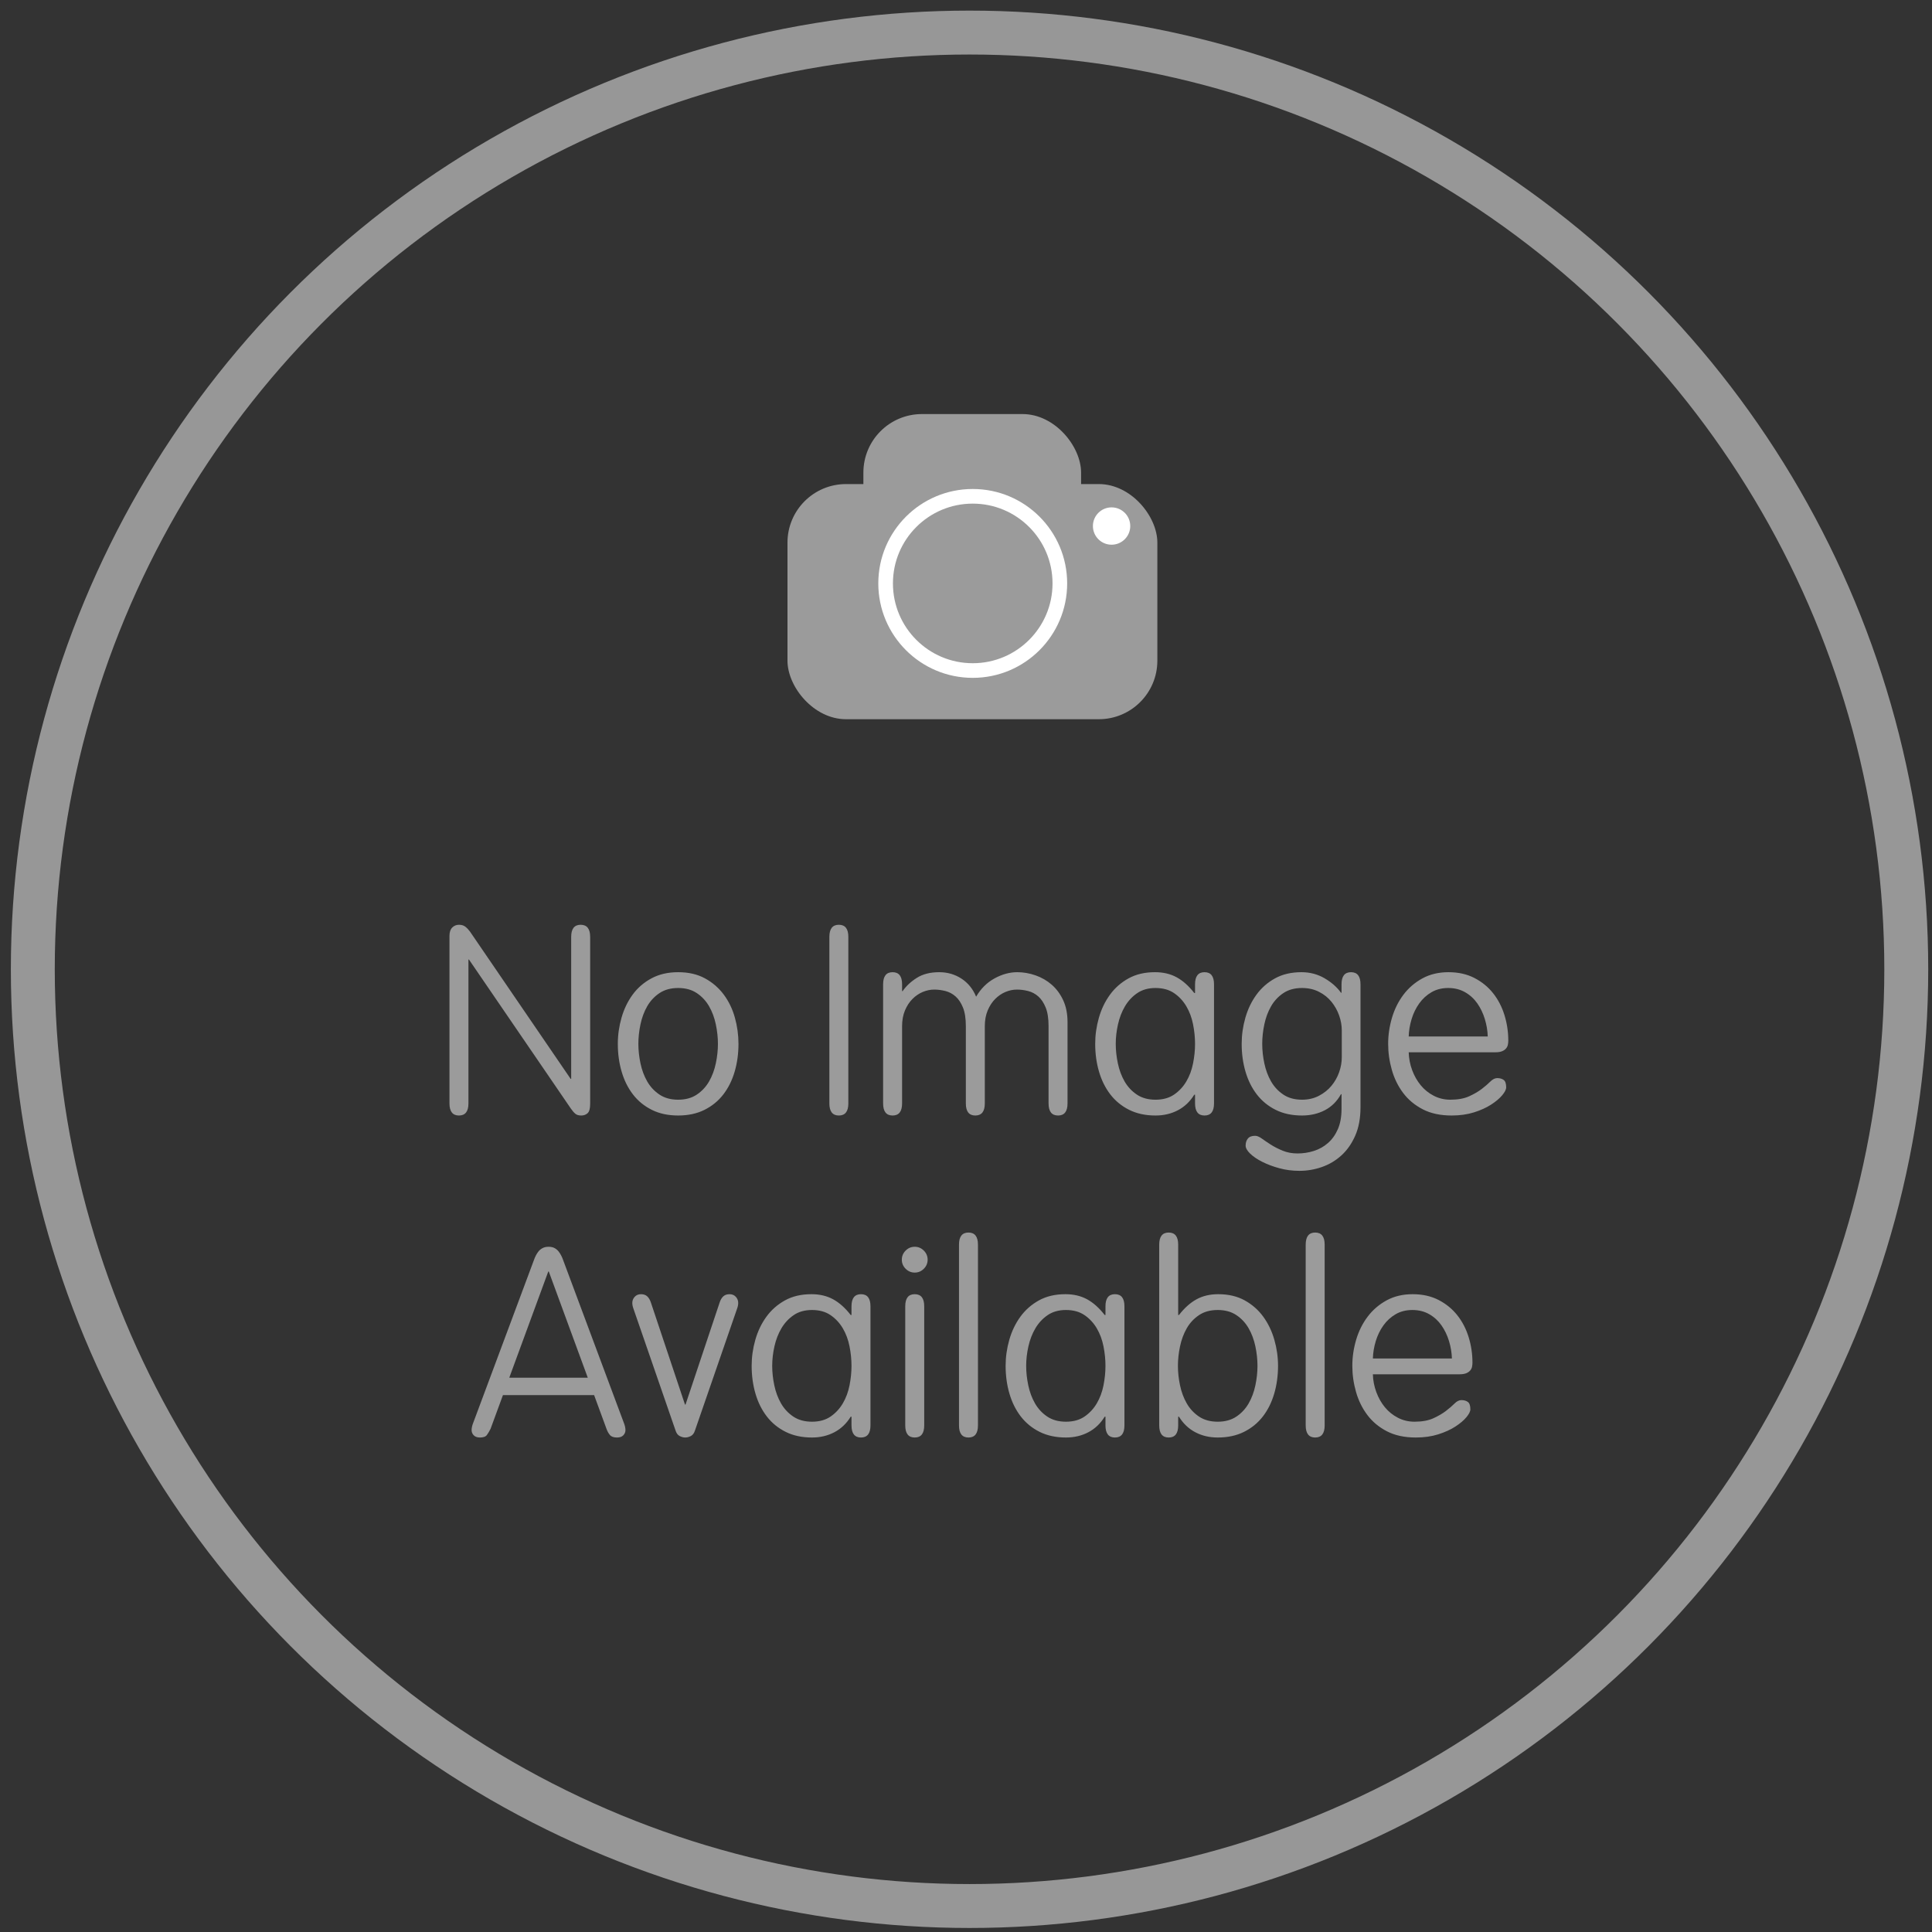 <?xml version="1.0" encoding="UTF-8" standalone="no"?>
<svg width="132px" height="132px" viewBox="0 0 132 132" version="1.1" xmlns="http://www.w3.org/2000/svg" xmlns:xlink="http://www.w3.org/1999/xlink">
    <rect x="0" y="0" width="132" height="132" fill="#333333" stroke="none"/>
    <!-- Generator: Sketch 46.1 (44463) - http://www.bohemiancoding.com/sketch -->
    <title>Group 24</title>
    <desc>Created with Sketch.</desc>
    <defs></defs>
    <g id="Page-1" stroke="none" stroke-width="1" fill="none" fill-rule="evenodd">
        <g id="Desktop-HD" transform="translate(-552, -279)">
            <g id="Group-24" transform="translate(554, 281)">
                <g id="Group-23" transform="translate(24.242, 26)">
                    <g id="Group" transform="translate(27.26, 0.162)">
                        <rect id="Rectangle" fill="#9B9B9B" x="0.301" y="4.911" width="25.271" height="16.066" rx="4"></rect>
                        <rect id="Rectangle" fill="#9B9B9B" x="5.487" y="0.128" width="14.874" height="9.456" rx="4"></rect>
                        <circle id="Oval" stroke="#FFFFFF" cx="12.958" cy="11.699" r="5.952"></circle>
                        <path d="M22.444,9.054 C23.149,9.054 23.72,8.483 23.72,7.778 C23.72,7.074 23.149,6.503 22.444,6.503 C21.74,6.503 21.169,7.074 21.169,7.778 C21.169,8.483 21.74,9.054 22.444,9.054 Z" id="Oval-7" fill="#FFFFFF"></path>
                    </g>
                    <path d="M5.763,37.559 L5.799,37.559 L12.765,47.747 C12.873,47.903 12.975,48.02 13.071,48.098 C13.167,48.176 13.299,48.215 13.467,48.215 C13.647,48.215 13.794,48.161 13.908,48.053 C14.022,47.945 14.079,47.735 14.079,47.423 L14.079,36.011 C14.079,35.459 13.863,35.183 13.431,35.183 C12.999,35.183 12.783,35.459 12.783,36.011 L12.783,45.713 L12.747,45.713 L5.871,35.651 C5.775,35.519 5.67,35.408 5.556,35.318 C5.442,35.228 5.295,35.183 5.115,35.183 C4.935,35.183 4.782,35.246 4.656,35.372 C4.53,35.498 4.467,35.687 4.467,35.939 L4.467,47.387 C4.467,47.939 4.683,48.215 5.115,48.215 C5.547,48.215 5.763,47.939 5.763,47.387 L5.763,37.559 Z M17.373,43.319 C17.373,43.751 17.421,44.195 17.517,44.651 C17.613,45.107 17.766,45.518 17.976,45.884 C18.186,46.25 18.465,46.55 18.813,46.784 C19.161,47.018 19.587,47.135 20.091,47.135 C20.595,47.135 21.021,47.018 21.369,46.784 C21.717,46.55 21.996,46.25 22.206,45.884 C22.416,45.518 22.569,45.107 22.665,44.651 C22.761,44.195 22.809,43.751 22.809,43.319 C22.809,42.887 22.761,42.443 22.665,41.987 C22.569,41.531 22.416,41.12 22.206,40.754 C21.996,40.388 21.717,40.088 21.369,39.854 C21.021,39.62 20.595,39.503 20.091,39.503 C19.587,39.503 19.161,39.62 18.813,39.854 C18.465,40.088 18.186,40.388 17.976,40.754 C17.766,41.12 17.613,41.531 17.517,41.987 C17.421,42.443 17.373,42.887 17.373,43.319 Z M24.213,43.319 C24.213,43.991 24.126,44.624 23.952,45.218 C23.778,45.812 23.52,46.331 23.178,46.775 C22.836,47.219 22.407,47.57 21.891,47.828 C21.375,48.086 20.775,48.215 20.091,48.215 C19.407,48.215 18.807,48.086 18.291,47.828 C17.775,47.57 17.346,47.219 17.004,46.775 C16.662,46.331 16.404,45.812 16.23,45.218 C16.056,44.624 15.969,43.991 15.969,43.319 C15.969,42.719 16.053,42.125 16.221,41.537 C16.389,40.949 16.641,40.424 16.977,39.962 C17.313,39.5 17.742,39.128 18.264,38.846 C18.786,38.564 19.395,38.423 20.091,38.423 C20.799,38.423 21.411,38.564 21.927,38.846 C22.443,39.128 22.872,39.5 23.214,39.962 C23.556,40.424 23.808,40.949 23.97,41.537 C24.132,42.125 24.213,42.719 24.213,43.319 Z M31.719,36.011 C31.719,35.459 31.503,35.183 31.071,35.183 C30.639,35.183 30.423,35.459 30.423,36.011 L30.423,47.387 C30.423,47.939 30.639,48.215 31.071,48.215 C31.503,48.215 31.719,47.939 31.719,47.387 L31.719,36.011 Z M41.043,42.113 C41.043,41.705 41.109,41.345 41.241,41.033 C41.373,40.721 41.544,40.46 41.754,40.25 C41.964,40.04 42.198,39.881 42.456,39.773 C42.714,39.665 42.975,39.611 43.239,39.611 C43.491,39.611 43.746,39.644 44.004,39.71 C44.262,39.776 44.493,39.899 44.697,40.079 C44.901,40.259 45.069,40.511 45.201,40.835 C45.333,41.159 45.399,41.585 45.399,42.113 L45.399,47.387 C45.399,47.939 45.615,48.215 46.047,48.215 C46.479,48.215 46.695,47.939 46.695,47.387 L46.695,41.843 C46.695,41.267 46.596,40.766 46.398,40.34 C46.2,39.914 45.939,39.56 45.615,39.278 C45.291,38.996 44.922,38.783 44.508,38.639 C44.094,38.495 43.677,38.423 43.257,38.423 C42.741,38.423 42.225,38.564 41.709,38.846 C41.193,39.128 40.773,39.545 40.449,40.097 C40.233,39.569 39.9,39.158 39.45,38.864 C39,38.57 38.493,38.423 37.929,38.423 C37.317,38.423 36.807,38.552 36.399,38.81 C35.991,39.068 35.667,39.371 35.427,39.719 L35.391,39.719 L35.391,39.251 C35.391,38.699 35.175,38.423 34.743,38.423 C34.311,38.423 34.095,38.699 34.095,39.251 L34.095,47.387 C34.095,47.939 34.311,48.215 34.743,48.215 C35.175,48.215 35.391,47.939 35.391,47.387 L35.391,42.113 C35.391,41.705 35.457,41.345 35.589,41.033 C35.721,40.721 35.892,40.46 36.102,40.25 C36.312,40.04 36.546,39.881 36.804,39.773 C37.062,39.665 37.323,39.611 37.587,39.611 C37.839,39.611 38.094,39.644 38.352,39.71 C38.61,39.776 38.841,39.899 39.045,40.079 C39.249,40.259 39.417,40.511 39.549,40.835 C39.681,41.159 39.747,41.585 39.747,42.113 L39.747,47.387 C39.747,47.939 39.963,48.215 40.395,48.215 C40.827,48.215 41.043,47.939 41.043,47.387 L41.043,42.113 Z M55.407,39.845 L55.407,39.251 C55.407,38.699 55.623,38.423 56.055,38.423 C56.487,38.423 56.703,38.699 56.703,39.251 L56.703,47.387 C56.703,47.939 56.487,48.215 56.055,48.215 C55.623,48.215 55.407,47.939 55.407,47.387 L55.407,46.793 L55.353,46.793 C55.065,47.261 54.693,47.615 54.237,47.855 C53.781,48.095 53.271,48.215 52.707,48.215 C52.023,48.215 51.423,48.086 50.907,47.828 C50.391,47.57 49.962,47.219 49.62,46.775 C49.278,46.331 49.02,45.812 48.846,45.218 C48.672,44.624 48.585,43.991 48.585,43.319 C48.585,42.719 48.669,42.125 48.837,41.537 C49.005,40.949 49.257,40.424 49.593,39.962 C49.929,39.5 50.352,39.128 50.862,38.846 C51.372,38.564 51.975,38.423 52.671,38.423 C53.235,38.423 53.73,38.54 54.156,38.774 C54.582,39.008 54.981,39.365 55.353,39.845 L55.407,39.845 Z M49.989,43.319 C49.989,43.751 50.037,44.195 50.133,44.651 C50.229,45.107 50.382,45.518 50.592,45.884 C50.802,46.25 51.081,46.55 51.429,46.784 C51.777,47.018 52.203,47.135 52.707,47.135 C53.211,47.135 53.634,47.018 53.976,46.784 C54.318,46.55 54.597,46.25 54.813,45.884 C55.029,45.518 55.182,45.107 55.272,44.651 C55.362,44.195 55.407,43.751 55.407,43.319 C55.407,42.887 55.362,42.443 55.272,41.987 C55.182,41.531 55.029,41.12 54.813,40.754 C54.597,40.388 54.318,40.088 53.976,39.854 C53.634,39.62 53.211,39.503 52.707,39.503 C52.215,39.503 51.798,39.62 51.456,39.854 C51.114,40.088 50.835,40.388 50.619,40.754 C50.403,41.12 50.244,41.531 50.142,41.987 C50.04,42.443 49.989,42.887 49.989,43.319 Z M65.415,39.827 L65.415,39.251 C65.415,38.699 65.631,38.423 66.063,38.423 C66.495,38.423 66.711,38.699 66.711,39.251 L66.711,47.657 C66.711,48.401 66.591,49.046 66.351,49.592 C66.111,50.138 65.796,50.588 65.406,50.942 C65.016,51.296 64.572,51.56 64.074,51.734 C63.576,51.908 63.063,51.995 62.535,51.995 C62.055,51.995 61.596,51.935 61.158,51.815 C60.72,51.695 60.33,51.548 59.988,51.374 C59.646,51.2 59.373,51.014 59.169,50.816 C58.965,50.618 58.863,50.435 58.863,50.267 C58.863,50.075 58.914,49.916 59.016,49.79 C59.118,49.664 59.283,49.601 59.511,49.601 C59.643,49.601 59.796,49.664 59.97,49.79 C60.144,49.916 60.348,50.054 60.582,50.204 C60.816,50.354 61.086,50.492 61.392,50.618 C61.698,50.744 62.037,50.807 62.409,50.807 C62.793,50.807 63.165,50.75 63.525,50.636 C63.885,50.522 64.206,50.342 64.488,50.096 C64.77,49.85 64.995,49.535 65.163,49.151 C65.331,48.767 65.415,48.305 65.415,47.765 L65.415,46.757 L65.379,46.757 C65.103,47.249 64.734,47.615 64.272,47.855 C63.81,48.095 63.291,48.215 62.715,48.215 C62.031,48.215 61.431,48.086 60.915,47.828 C60.399,47.57 59.97,47.219 59.628,46.775 C59.286,46.331 59.028,45.812 58.854,45.218 C58.68,44.624 58.593,43.991 58.593,43.319 C58.593,42.719 58.677,42.125 58.845,41.537 C59.013,40.949 59.265,40.424 59.601,39.962 C59.937,39.5 60.36,39.128 60.87,38.846 C61.38,38.564 61.983,38.423 62.679,38.423 C63.255,38.423 63.78,38.561 64.254,38.837 C64.728,39.113 65.103,39.443 65.379,39.827 L65.415,39.827 Z M59.997,43.319 C59.997,43.751 60.045,44.195 60.141,44.651 C60.237,45.107 60.39,45.518 60.6,45.884 C60.81,46.25 61.089,46.55 61.437,46.784 C61.785,47.018 62.211,47.135 62.715,47.135 C63.147,47.135 63.534,47.045 63.876,46.865 C64.218,46.685 64.503,46.457 64.731,46.181 C64.959,45.905 65.133,45.596 65.253,45.254 C65.373,44.912 65.433,44.573 65.433,44.237 L65.433,42.401 C65.433,42.065 65.373,41.726 65.253,41.384 C65.133,41.042 64.959,40.73 64.731,40.448 C64.503,40.166 64.218,39.938 63.876,39.764 C63.534,39.59 63.147,39.503 62.715,39.503 C62.211,39.503 61.785,39.62 61.437,39.854 C61.089,40.088 60.81,40.388 60.6,40.754 C60.39,41.12 60.237,41.531 60.141,41.987 C60.045,42.443 59.997,42.887 59.997,43.319 Z M75.927,43.895 L70.005,43.895 C70.017,44.315 70.095,44.72 70.239,45.11 C70.383,45.5 70.578,45.845 70.824,46.145 C71.07,46.445 71.367,46.685 71.715,46.865 C72.063,47.045 72.441,47.135 72.849,47.135 C73.365,47.135 73.794,47.057 74.136,46.901 C74.478,46.745 74.766,46.577 75,46.397 C75.234,46.217 75.429,46.049 75.585,45.893 C75.741,45.737 75.897,45.659 76.053,45.659 C76.233,45.659 76.38,45.701 76.494,45.785 C76.608,45.869 76.665,46.037 76.665,46.289 C76.665,46.433 76.575,46.613 76.395,46.829 C76.215,47.045 75.963,47.258 75.639,47.468 C75.315,47.678 74.925,47.855 74.469,47.999 C74.013,48.143 73.503,48.215 72.939,48.215 C72.171,48.215 71.514,48.074 70.968,47.792 C70.422,47.51 69.975,47.138 69.627,46.676 C69.279,46.214 69.021,45.689 68.853,45.101 C68.685,44.513 68.601,43.919 68.601,43.319 C68.601,42.719 68.688,42.125 68.862,41.537 C69.036,40.949 69.297,40.424 69.645,39.962 C69.993,39.5 70.425,39.128 70.941,38.846 C71.457,38.564 72.051,38.423 72.723,38.423 C73.395,38.423 73.986,38.555 74.496,38.819 C75.006,39.083 75.432,39.431 75.774,39.863 C76.116,40.295 76.374,40.793 76.548,41.357 C76.722,41.921 76.809,42.503 76.809,43.103 C76.809,43.187 76.8,43.277 76.782,43.373 C76.764,43.469 76.722,43.556 76.656,43.634 C76.59,43.712 76.5,43.775 76.386,43.823 C76.272,43.871 76.119,43.895 75.927,43.895 Z M70.005,42.815 L75.405,42.815 C75.393,42.419 75.327,42.023 75.207,41.627 C75.087,41.231 74.916,40.874 74.694,40.556 C74.472,40.238 74.193,39.983 73.857,39.791 C73.521,39.599 73.137,39.503 72.705,39.503 C72.273,39.503 71.892,39.599 71.562,39.791 C71.232,39.983 70.953,40.238 70.725,40.556 C70.497,40.874 70.323,41.231 70.203,41.627 C70.083,42.023 70.017,42.419 70.005,42.815 Z M8.121,67.317 L7.275,69.621 C7.191,69.789 7.107,69.93 7.023,70.044 C6.939,70.158 6.783,70.215 6.555,70.215 C6.363,70.215 6.219,70.164 6.123,70.062 C6.027,69.96 5.979,69.843 5.979,69.711 C5.979,69.555 6.021,69.375 6.105,69.171 L10.227,58.119 C10.263,58.011 10.308,57.903 10.362,57.795 C10.416,57.687 10.479,57.588 10.551,57.498 C10.623,57.408 10.716,57.333 10.83,57.273 C10.944,57.213 11.079,57.183 11.235,57.183 C11.403,57.183 11.541,57.213 11.649,57.273 C11.757,57.333 11.847,57.408 11.919,57.498 C11.991,57.588 12.054,57.687 12.108,57.795 C12.162,57.903 12.207,58.011 12.243,58.119 L16.365,69.171 C16.449,69.375 16.491,69.555 16.491,69.711 C16.491,69.843 16.443,69.96 16.347,70.062 C16.251,70.164 16.107,70.215 15.915,70.215 C15.687,70.215 15.525,70.158 15.429,70.044 C15.333,69.93 15.255,69.789 15.195,69.621 L14.349,67.317 L8.121,67.317 Z M13.917,66.129 L11.253,58.875 L11.217,58.875 L8.553,66.129 L13.917,66.129 Z M20.595,67.965 L20.559,67.965 L18.237,61.017 C18.177,60.825 18.093,60.678 17.985,60.576 C17.877,60.474 17.733,60.423 17.553,60.423 C17.373,60.423 17.229,60.483 17.121,60.603 C17.013,60.723 16.959,60.861 16.959,61.017 C16.959,61.137 16.983,61.263 17.031,61.395 L19.911,69.729 C19.971,69.921 20.067,70.05 20.199,70.116 C20.331,70.182 20.457,70.215 20.577,70.215 C20.697,70.215 20.823,70.182 20.955,70.116 C21.087,70.05 21.183,69.921 21.243,69.729 L24.123,61.395 C24.171,61.263 24.195,61.137 24.195,61.017 C24.195,60.861 24.141,60.723 24.033,60.603 C23.925,60.483 23.781,60.423 23.601,60.423 C23.421,60.423 23.277,60.474 23.169,60.576 C23.061,60.678 22.977,60.825 22.917,61.017 L20.595,67.965 Z M31.935,61.845 L31.935,61.251 C31.935,60.699 32.151,60.423 32.583,60.423 C33.015,60.423 33.231,60.699 33.231,61.251 L33.231,69.387 C33.231,69.939 33.015,70.215 32.583,70.215 C32.151,70.215 31.935,69.939 31.935,69.387 L31.935,68.793 L31.881,68.793 C31.593,69.261 31.221,69.615 30.765,69.855 C30.309,70.095 29.799,70.215 29.235,70.215 C28.551,70.215 27.951,70.086 27.435,69.828 C26.919,69.57 26.49,69.219 26.148,68.775 C25.806,68.331 25.548,67.812 25.374,67.218 C25.2,66.624 25.113,65.991 25.113,65.319 C25.113,64.719 25.197,64.125 25.365,63.537 C25.533,62.949 25.785,62.424 26.121,61.962 C26.457,61.5 26.88,61.128 27.39,60.846 C27.9,60.564 28.503,60.423 29.199,60.423 C29.763,60.423 30.258,60.54 30.684,60.774 C31.11,61.008 31.509,61.365 31.881,61.845 L31.935,61.845 Z M26.517,65.319 C26.517,65.751 26.565,66.195 26.661,66.651 C26.757,67.107 26.91,67.518 27.12,67.884 C27.33,68.25 27.609,68.55 27.957,68.784 C28.305,69.018 28.731,69.135 29.235,69.135 C29.739,69.135 30.162,69.018 30.504,68.784 C30.846,68.55 31.125,68.25 31.341,67.884 C31.557,67.518 31.71,67.107 31.8,66.651 C31.89,66.195 31.935,65.751 31.935,65.319 C31.935,64.887 31.89,64.443 31.8,63.987 C31.71,63.531 31.557,63.12 31.341,62.754 C31.125,62.388 30.846,62.088 30.504,61.854 C30.162,61.62 29.739,61.503 29.235,61.503 C28.743,61.503 28.326,61.62 27.984,61.854 C27.642,62.088 27.363,62.388 27.147,62.754 C26.931,63.12 26.772,63.531 26.67,63.987 C26.568,64.443 26.517,64.887 26.517,65.319 Z M36.903,61.251 C36.903,60.699 36.687,60.423 36.255,60.423 C35.823,60.423 35.607,60.699 35.607,61.251 L35.607,69.387 C35.607,69.939 35.823,70.215 36.255,70.215 C36.687,70.215 36.903,69.939 36.903,69.387 L36.903,61.251 Z M35.373,58.065 C35.373,58.305 35.46,58.512 35.634,58.686 C35.808,58.86 36.015,58.947 36.255,58.947 C36.495,58.947 36.702,58.86 36.876,58.686 C37.05,58.512 37.137,58.305 37.137,58.065 C37.137,57.825 37.05,57.618 36.876,57.444 C36.702,57.27 36.495,57.183 36.255,57.183 C36.015,57.183 35.808,57.27 35.634,57.444 C35.46,57.618 35.373,57.825 35.373,58.065 Z M40.575,57.039 C40.575,56.487 40.359,56.211 39.927,56.211 C39.495,56.211 39.279,56.487 39.279,57.039 L39.279,69.387 C39.279,69.939 39.495,70.215 39.927,70.215 C40.359,70.215 40.575,69.939 40.575,69.387 L40.575,57.039 Z M49.287,61.845 L49.287,61.251 C49.287,60.699 49.503,60.423 49.935,60.423 C50.367,60.423 50.583,60.699 50.583,61.251 L50.583,69.387 C50.583,69.939 50.367,70.215 49.935,70.215 C49.503,70.215 49.287,69.939 49.287,69.387 L49.287,68.793 L49.233,68.793 C48.945,69.261 48.573,69.615 48.117,69.855 C47.661,70.095 47.151,70.215 46.587,70.215 C45.903,70.215 45.303,70.086 44.787,69.828 C44.271,69.57 43.842,69.219 43.5,68.775 C43.158,68.331 42.9,67.812 42.726,67.218 C42.552,66.624 42.465,65.991 42.465,65.319 C42.465,64.719 42.549,64.125 42.717,63.537 C42.885,62.949 43.137,62.424 43.473,61.962 C43.809,61.5 44.232,61.128 44.742,60.846 C45.252,60.564 45.855,60.423 46.551,60.423 C47.115,60.423 47.61,60.54 48.036,60.774 C48.462,61.008 48.861,61.365 49.233,61.845 L49.287,61.845 Z M43.869,65.319 C43.869,65.751 43.917,66.195 44.013,66.651 C44.109,67.107 44.262,67.518 44.472,67.884 C44.682,68.25 44.961,68.55 45.309,68.784 C45.657,69.018 46.083,69.135 46.587,69.135 C47.091,69.135 47.514,69.018 47.856,68.784 C48.198,68.55 48.477,68.25 48.693,67.884 C48.909,67.518 49.062,67.107 49.152,66.651 C49.242,66.195 49.287,65.751 49.287,65.319 C49.287,64.887 49.242,64.443 49.152,63.987 C49.062,63.531 48.909,63.12 48.693,62.754 C48.477,62.388 48.198,62.088 47.856,61.854 C47.514,61.62 47.091,61.503 46.587,61.503 C46.095,61.503 45.678,61.62 45.336,61.854 C44.994,62.088 44.715,62.388 44.499,62.754 C44.283,63.12 44.124,63.531 44.022,63.987 C43.92,64.443 43.869,64.887 43.869,65.319 Z M52.959,69.387 L52.959,57.039 C52.959,56.487 53.175,56.211 53.607,56.211 C54.039,56.211 54.255,56.487 54.255,57.039 L54.255,61.845 L54.309,61.845 C54.681,61.365 55.08,61.008 55.506,60.774 C55.932,60.54 56.427,60.423 56.991,60.423 C57.687,60.423 58.29,60.564 58.8,60.846 C59.31,61.128 59.733,61.5 60.069,61.962 C60.405,62.424 60.657,62.949 60.825,63.537 C60.993,64.125 61.077,64.719 61.077,65.319 C61.077,65.991 60.99,66.624 60.816,67.218 C60.642,67.812 60.384,68.331 60.042,68.775 C59.7,69.219 59.271,69.57 58.755,69.828 C58.239,70.086 57.639,70.215 56.955,70.215 C56.391,70.215 55.881,70.095 55.425,69.855 C54.969,69.615 54.597,69.261 54.309,68.793 L54.255,68.793 L54.255,69.387 C54.255,69.939 54.039,70.215 53.607,70.215 C53.175,70.215 52.959,69.939 52.959,69.387 Z M54.237,65.319 C54.237,65.751 54.285,66.195 54.381,66.651 C54.477,67.107 54.63,67.518 54.84,67.884 C55.05,68.25 55.329,68.55 55.677,68.784 C56.025,69.018 56.451,69.135 56.955,69.135 C57.459,69.135 57.885,69.018 58.233,68.784 C58.581,68.55 58.86,68.25 59.07,67.884 C59.28,67.518 59.433,67.107 59.529,66.651 C59.625,66.195 59.673,65.751 59.673,65.319 C59.673,64.887 59.625,64.443 59.529,63.987 C59.433,63.531 59.28,63.12 59.07,62.754 C58.86,62.388 58.581,62.088 58.233,61.854 C57.885,61.62 57.459,61.503 56.955,61.503 C56.451,61.503 56.025,61.62 55.677,61.854 C55.329,62.088 55.05,62.388 54.84,62.754 C54.63,63.12 54.477,63.531 54.381,63.987 C54.285,64.443 54.237,64.887 54.237,65.319 Z M64.263,57.039 C64.263,56.487 64.047,56.211 63.615,56.211 C63.183,56.211 62.967,56.487 62.967,57.039 L62.967,69.387 C62.967,69.939 63.183,70.215 63.615,70.215 C64.047,70.215 64.263,69.939 64.263,69.387 L64.263,57.039 Z M73.479,65.895 L67.557,65.895 C67.569,66.315 67.647,66.72 67.791,67.11 C67.935,67.5 68.13,67.845 68.376,68.145 C68.622,68.445 68.919,68.685 69.267,68.865 C69.615,69.045 69.993,69.135 70.401,69.135 C70.917,69.135 71.346,69.057 71.688,68.901 C72.03,68.745 72.318,68.577 72.552,68.397 C72.786,68.217 72.981,68.049 73.137,67.893 C73.293,67.737 73.449,67.659 73.605,67.659 C73.785,67.659 73.932,67.701 74.046,67.785 C74.16,67.869 74.217,68.037 74.217,68.289 C74.217,68.433 74.127,68.613 73.947,68.829 C73.767,69.045 73.515,69.258 73.191,69.468 C72.867,69.678 72.477,69.855 72.021,69.999 C71.565,70.143 71.055,70.215 70.491,70.215 C69.723,70.215 69.066,70.074 68.52,69.792 C67.974,69.51 67.527,69.138 67.179,68.676 C66.831,68.214 66.573,67.689 66.405,67.101 C66.237,66.513 66.153,65.919 66.153,65.319 C66.153,64.719 66.24,64.125 66.414,63.537 C66.588,62.949 66.849,62.424 67.197,61.962 C67.545,61.5 67.977,61.128 68.493,60.846 C69.009,60.564 69.603,60.423 70.275,60.423 C70.947,60.423 71.538,60.555 72.048,60.819 C72.558,61.083 72.984,61.431 73.326,61.863 C73.668,62.295 73.926,62.793 74.1,63.357 C74.274,63.921 74.361,64.503 74.361,65.103 C74.361,65.187 74.352,65.277 74.334,65.373 C74.316,65.469 74.274,65.556 74.208,65.634 C74.142,65.712 74.052,65.775 73.938,65.823 C73.824,65.871 73.671,65.895 73.479,65.895 Z M67.557,64.815 L72.957,64.815 C72.945,64.419 72.879,64.023 72.759,63.627 C72.639,63.231 72.468,62.874 72.246,62.556 C72.024,62.238 71.745,61.983 71.409,61.791 C71.073,61.599 70.689,61.503 70.257,61.503 C69.825,61.503 69.444,61.599 69.114,61.791 C68.784,61.983 68.505,62.238 68.277,62.556 C68.049,62.874 67.875,63.231 67.755,63.627 C67.635,64.023 67.569,64.419 67.557,64.815 Z" id="No-Image-Available" fill="#9B9B9B"></path>
                </g>
                <circle id="Oval-15" stroke="#979797" stroke-width="3" cx="64.242" cy="64.225" r="64"></circle>
            </g>
        </g>
    </g>
</svg>